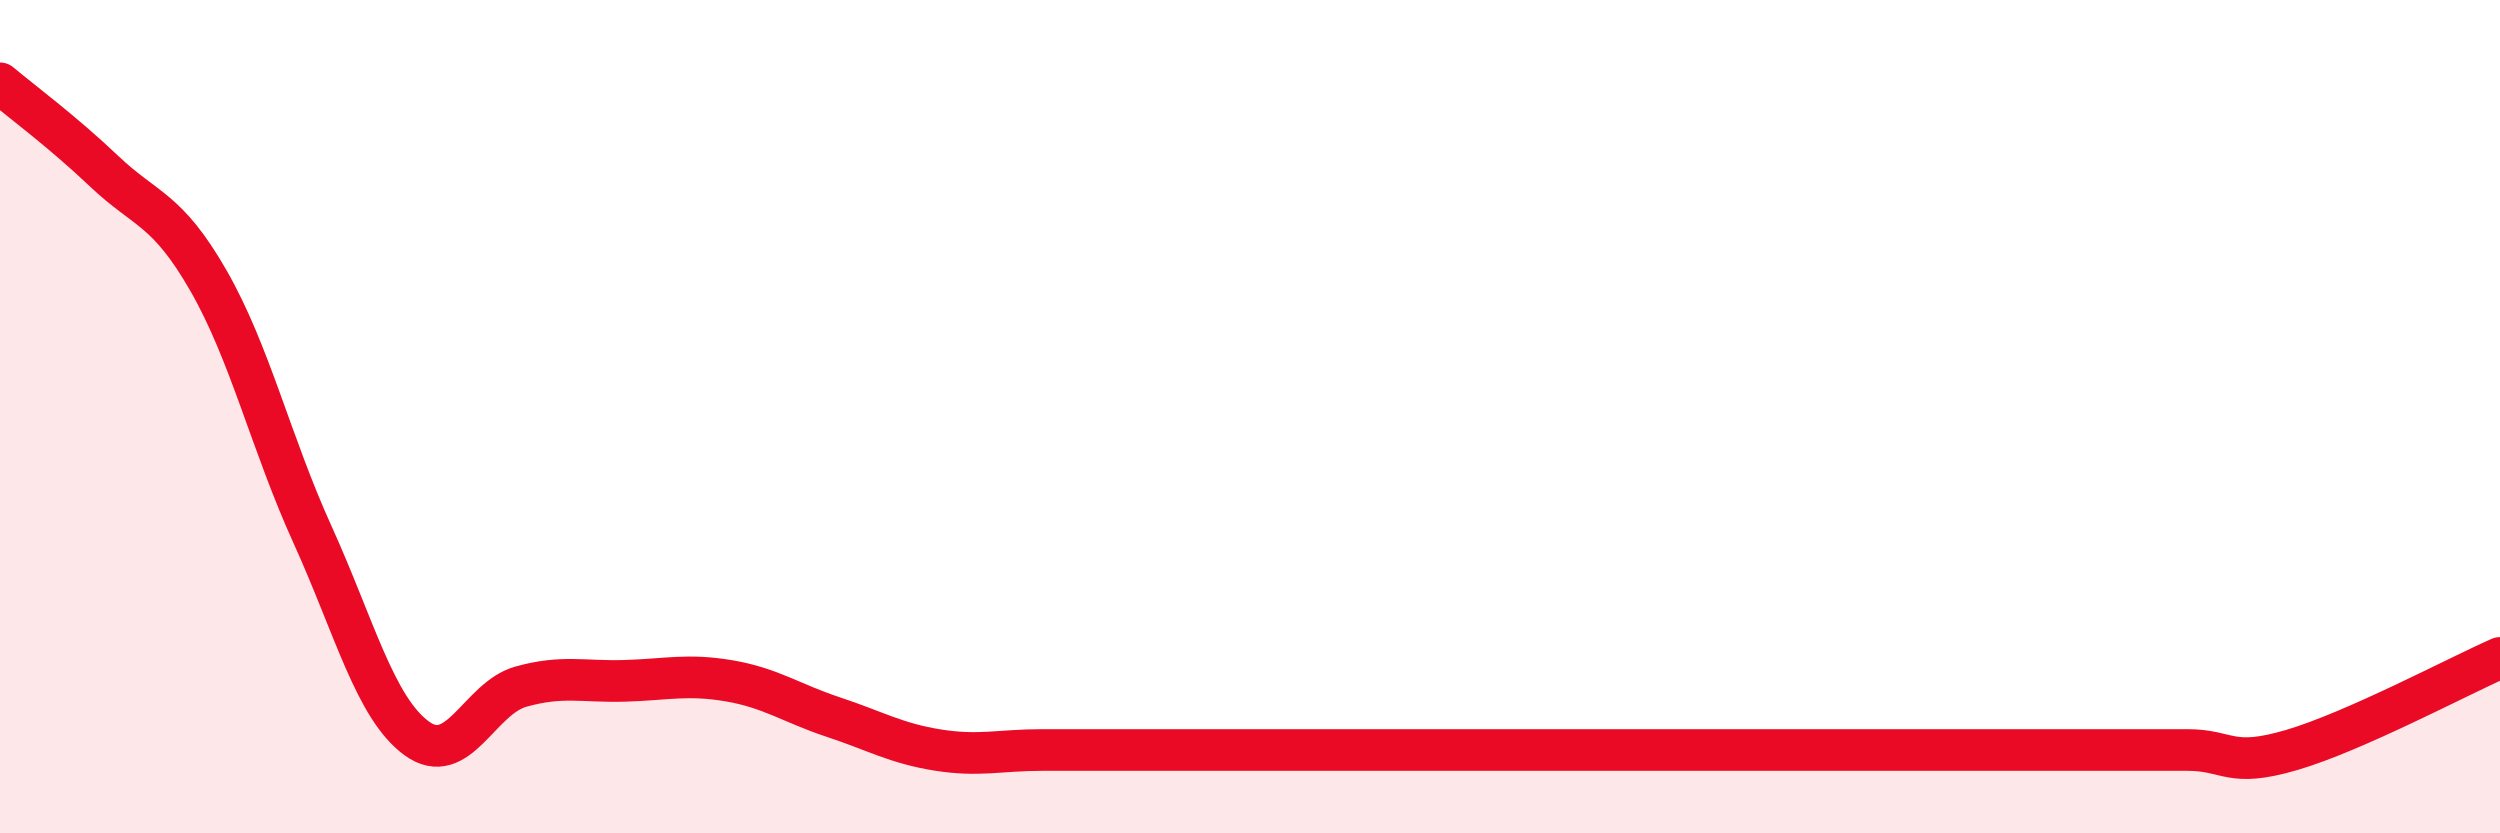 
    <svg width="60" height="20" viewBox="0 0 60 20" xmlns="http://www.w3.org/2000/svg">
      <path
        d="M 0,2 C 0.5,2.42 1.5,3.16 2.5,4.11 C 3.5,5.06 4,4.99 5,6.73 C 6,8.47 6.5,10.63 7.5,12.83 C 8.5,15.03 9,16.99 10,17.72 C 11,18.45 11.5,16.76 12.5,16.48 C 13.5,16.2 14,16.37 15,16.34 C 16,16.31 16.5,16.17 17.5,16.34 C 18.5,16.51 19,16.88 20,17.21 C 21,17.54 21.5,17.84 22.5,18 C 23.5,18.16 24,18 25,18 C 26,18 26.5,18 27.5,18 C 28.5,18 29,18 30,18 C 31,18 31.5,18 32.5,18 C 33.5,18 34,18 35,18 C 36,18 36.5,18 37.5,18 C 38.5,18 39,18 40,18 C 41,18 41.5,18 42.5,18 C 43.5,18 44,18 45,18 C 46,18 46.5,18 47.5,18 C 48.5,18 49,18 50,18 C 51,18 51.5,18 52.5,18 C 53.5,18 53.5,18.44 55,18 C 56.5,17.56 59,16.23 60,15.79L60 20L0 20Z"
        fill="#EB0A25"
        opacity="0.1"
        stroke-linecap="round"
        stroke-linejoin="round"
      />
      <path
        d="M 0,2 C 0.5,2.42 1.5,3.16 2.5,4.11 C 3.5,5.06 4,4.99 5,6.73 C 6,8.47 6.5,10.63 7.5,12.83 C 8.5,15.03 9,16.99 10,17.72 C 11,18.45 11.5,16.76 12.5,16.48 C 13.5,16.2 14,16.37 15,16.34 C 16,16.31 16.5,16.17 17.5,16.34 C 18.5,16.51 19,16.88 20,17.21 C 21,17.54 21.5,17.84 22.5,18 C 23.5,18.16 24,18 25,18 C 26,18 26.5,18 27.5,18 C 28.5,18 29,18 30,18 C 31,18 31.5,18 32.5,18 C 33.5,18 34,18 35,18 C 36,18 36.5,18 37.5,18 C 38.5,18 39,18 40,18 C 41,18 41.5,18 42.5,18 C 43.5,18 44,18 45,18 C 46,18 46.5,18 47.5,18 C 48.5,18 49,18 50,18 C 51,18 51.5,18 52.5,18 C 53.5,18 53.5,18.44 55,18 C 56.5,17.56 59,16.23 60,15.79"
        stroke="#EB0A25"
        stroke-width="1"
        fill="none"
        stroke-linecap="round"
        stroke-linejoin="round"
      />
    </svg>
  
